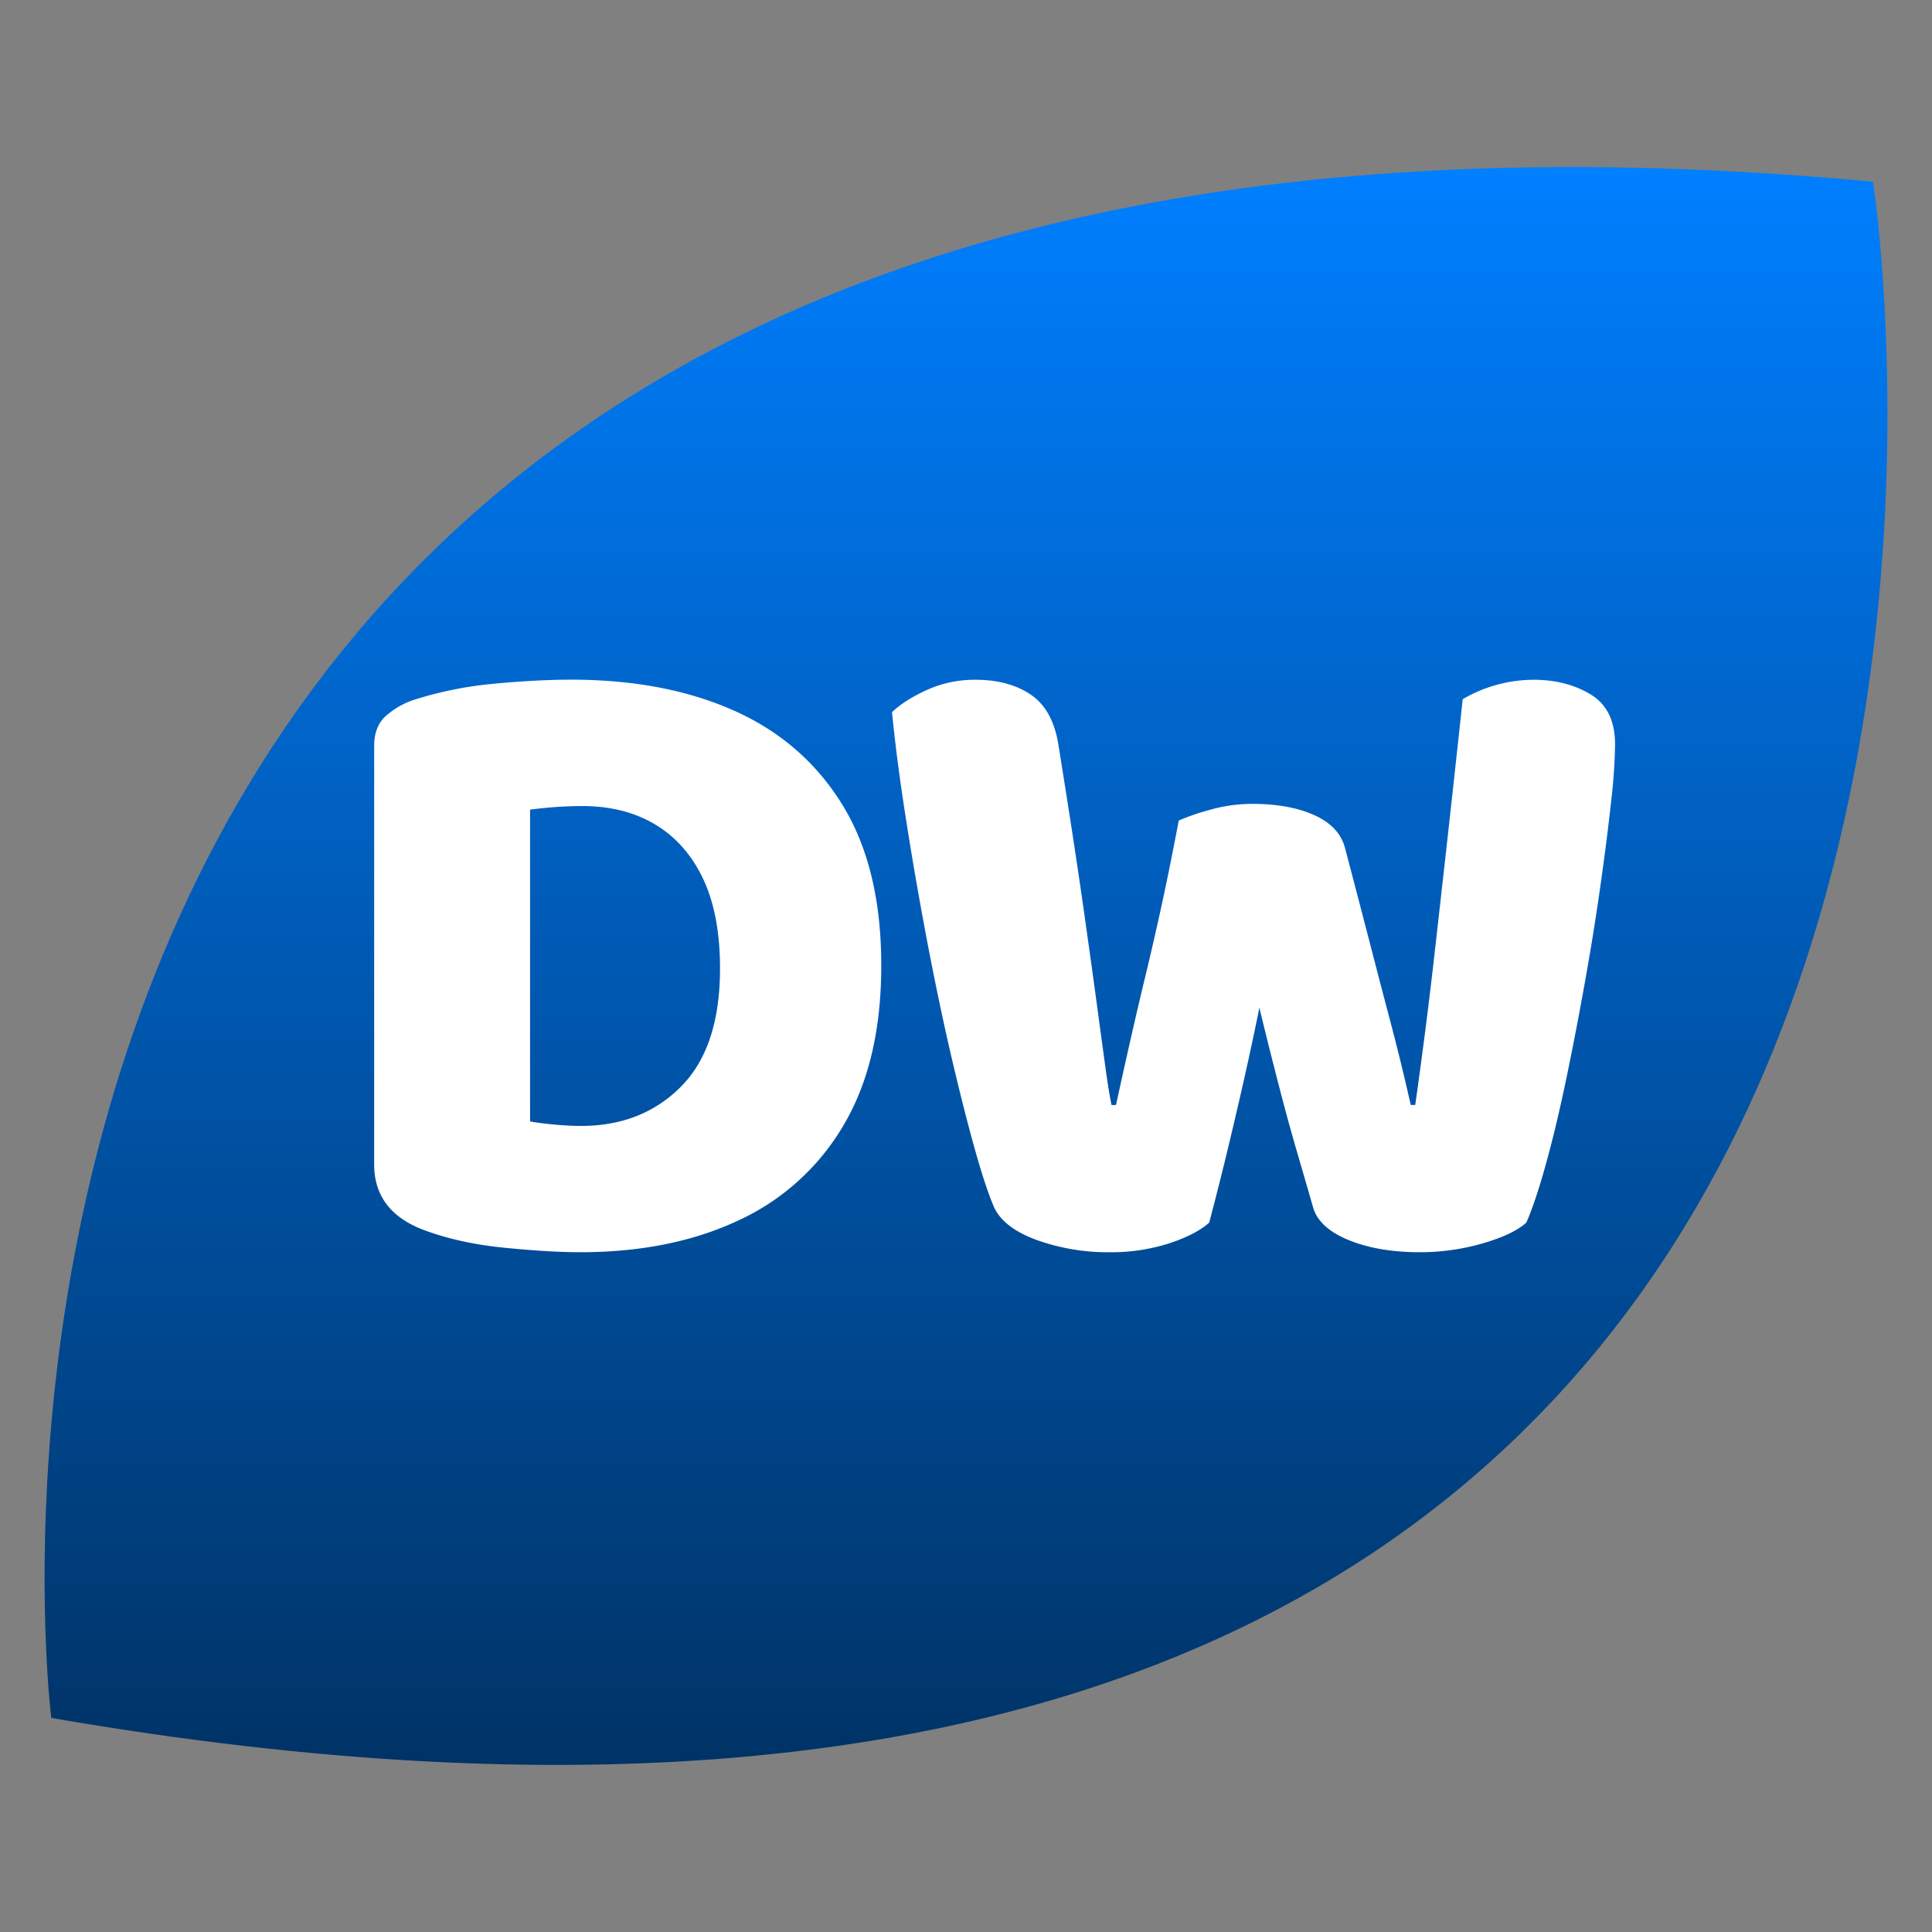 <?xml version="1.0" encoding="UTF-8"?> <svg xmlns="http://www.w3.org/2000/svg" xmlns:xlink="http://www.w3.org/1999/xlink" viewBox="0 0 1080 1080"><rect x="0" y="0" width="1080" height="1080" fill="#808080" stroke="none"/><defs><linearGradient id="a41d7567-6381-4950-a09a-951df817bf5d" x1="540" y1="986.6" x2="540" y2="93.4" gradientUnits="userSpaceOnUse"><stop offset="0" stop-color="#036"></stop><stop offset="1" stop-color="#007fff"></stop></linearGradient></defs><title>dw_iconМонтажная область 5</title><g id="e9365b81-7ff8-4c25-a0db-b2a01a1f0981" data-name="Слой 7"><path d="M28.67,960.33S-92.92-4.8,1047,101.59C1047,101.59,1214.2,1165.5,28.67,960.33Z" style="fill:url(#a41d7567-6381-4950-a09a-951df817bf5d)"></path><path d="M471.61,628.9a131.93,131.93,0,0,1-58.85,53.34Q374.93,700,324.36,700q-17,0-42.33-2.5t-45.32-10Q209.16,677,209.16,650.94V417q0-10.52,6-16.28a44.38,44.38,0,0,1,15.52-9.27,210.36,210.36,0,0,1,45.59-9.26q24-2.25,43.07-2.25,52.08,0,90.9,17.27t60.61,52.6q21.78,35.29,21.78,89.9Q492.64,593.35,471.61,628.9ZM393,491.17q-9.53-20-26.8-30.31T325.36,450.6q-7,0-14.27.5t-14.78,1.5V626.9q5.51,1,13.77,1.75t14.78.75q34,0,55.84-22t21.79-66.12Q402.49,511.21,393,491.17Z" style="fill:#fff"></path><path d="M658.92,458.69a126,126,0,0,1,17.28-5.95A86.26,86.26,0,0,1,700,449.37q21,0,35.06,6.47t17,18.91q7.51,28.49,13.53,51.78t11.77,45.06q5.75,21.75,11.26,46.09h2.51q6-42.45,10.27-80t8.26-73.54q4-36,8-73.28A78.7,78.7,0,0,1,857.26,380q18.53,0,32.06,8.28t13.52,28a318.33,318.33,0,0,1-2.25,32.11q-2.26,20.71-6,47.12t-8.77,54.38q-5,28-10.52,54.38T864,651.34q-5.78,20.73-10.77,32.11-7.51,6.74-24.55,11.65A125.67,125.67,0,0,1,793.65,700q-23,0-39.57-6.73t-20-18.12q-4-14-9-31.08t-10.27-37.54Q709.51,586.09,704,563.3q-4.5,22.28-9.52,44.28T684.72,649q-4.77,19.43-8.77,34.44-7.51,6.74-22.54,11.65a105.67,105.67,0,0,1-33,4.92,118.15,118.15,0,0,1-40.57-6.73q-18.54-6.72-24-18.12-5-11.38-11.53-35T530.7,585.83q-7-30.8-13.27-64.21T506.16,456.1q-5-32.1-7.51-58,7-6.72,19.53-12.43A64.62,64.62,0,0,1,545.23,380q19,0,31.3,8.54t15.28,28.74q8.51,52.83,13.52,88t8,57.49q3,22.28,4.76,35t3.26,19.94h2.5q4.51-20.7,8.52-38.32t8.26-35.22q4.25-17.6,8.77-38.32T658.92,458.69Z" style="fill:#fff"></path></g></svg> 